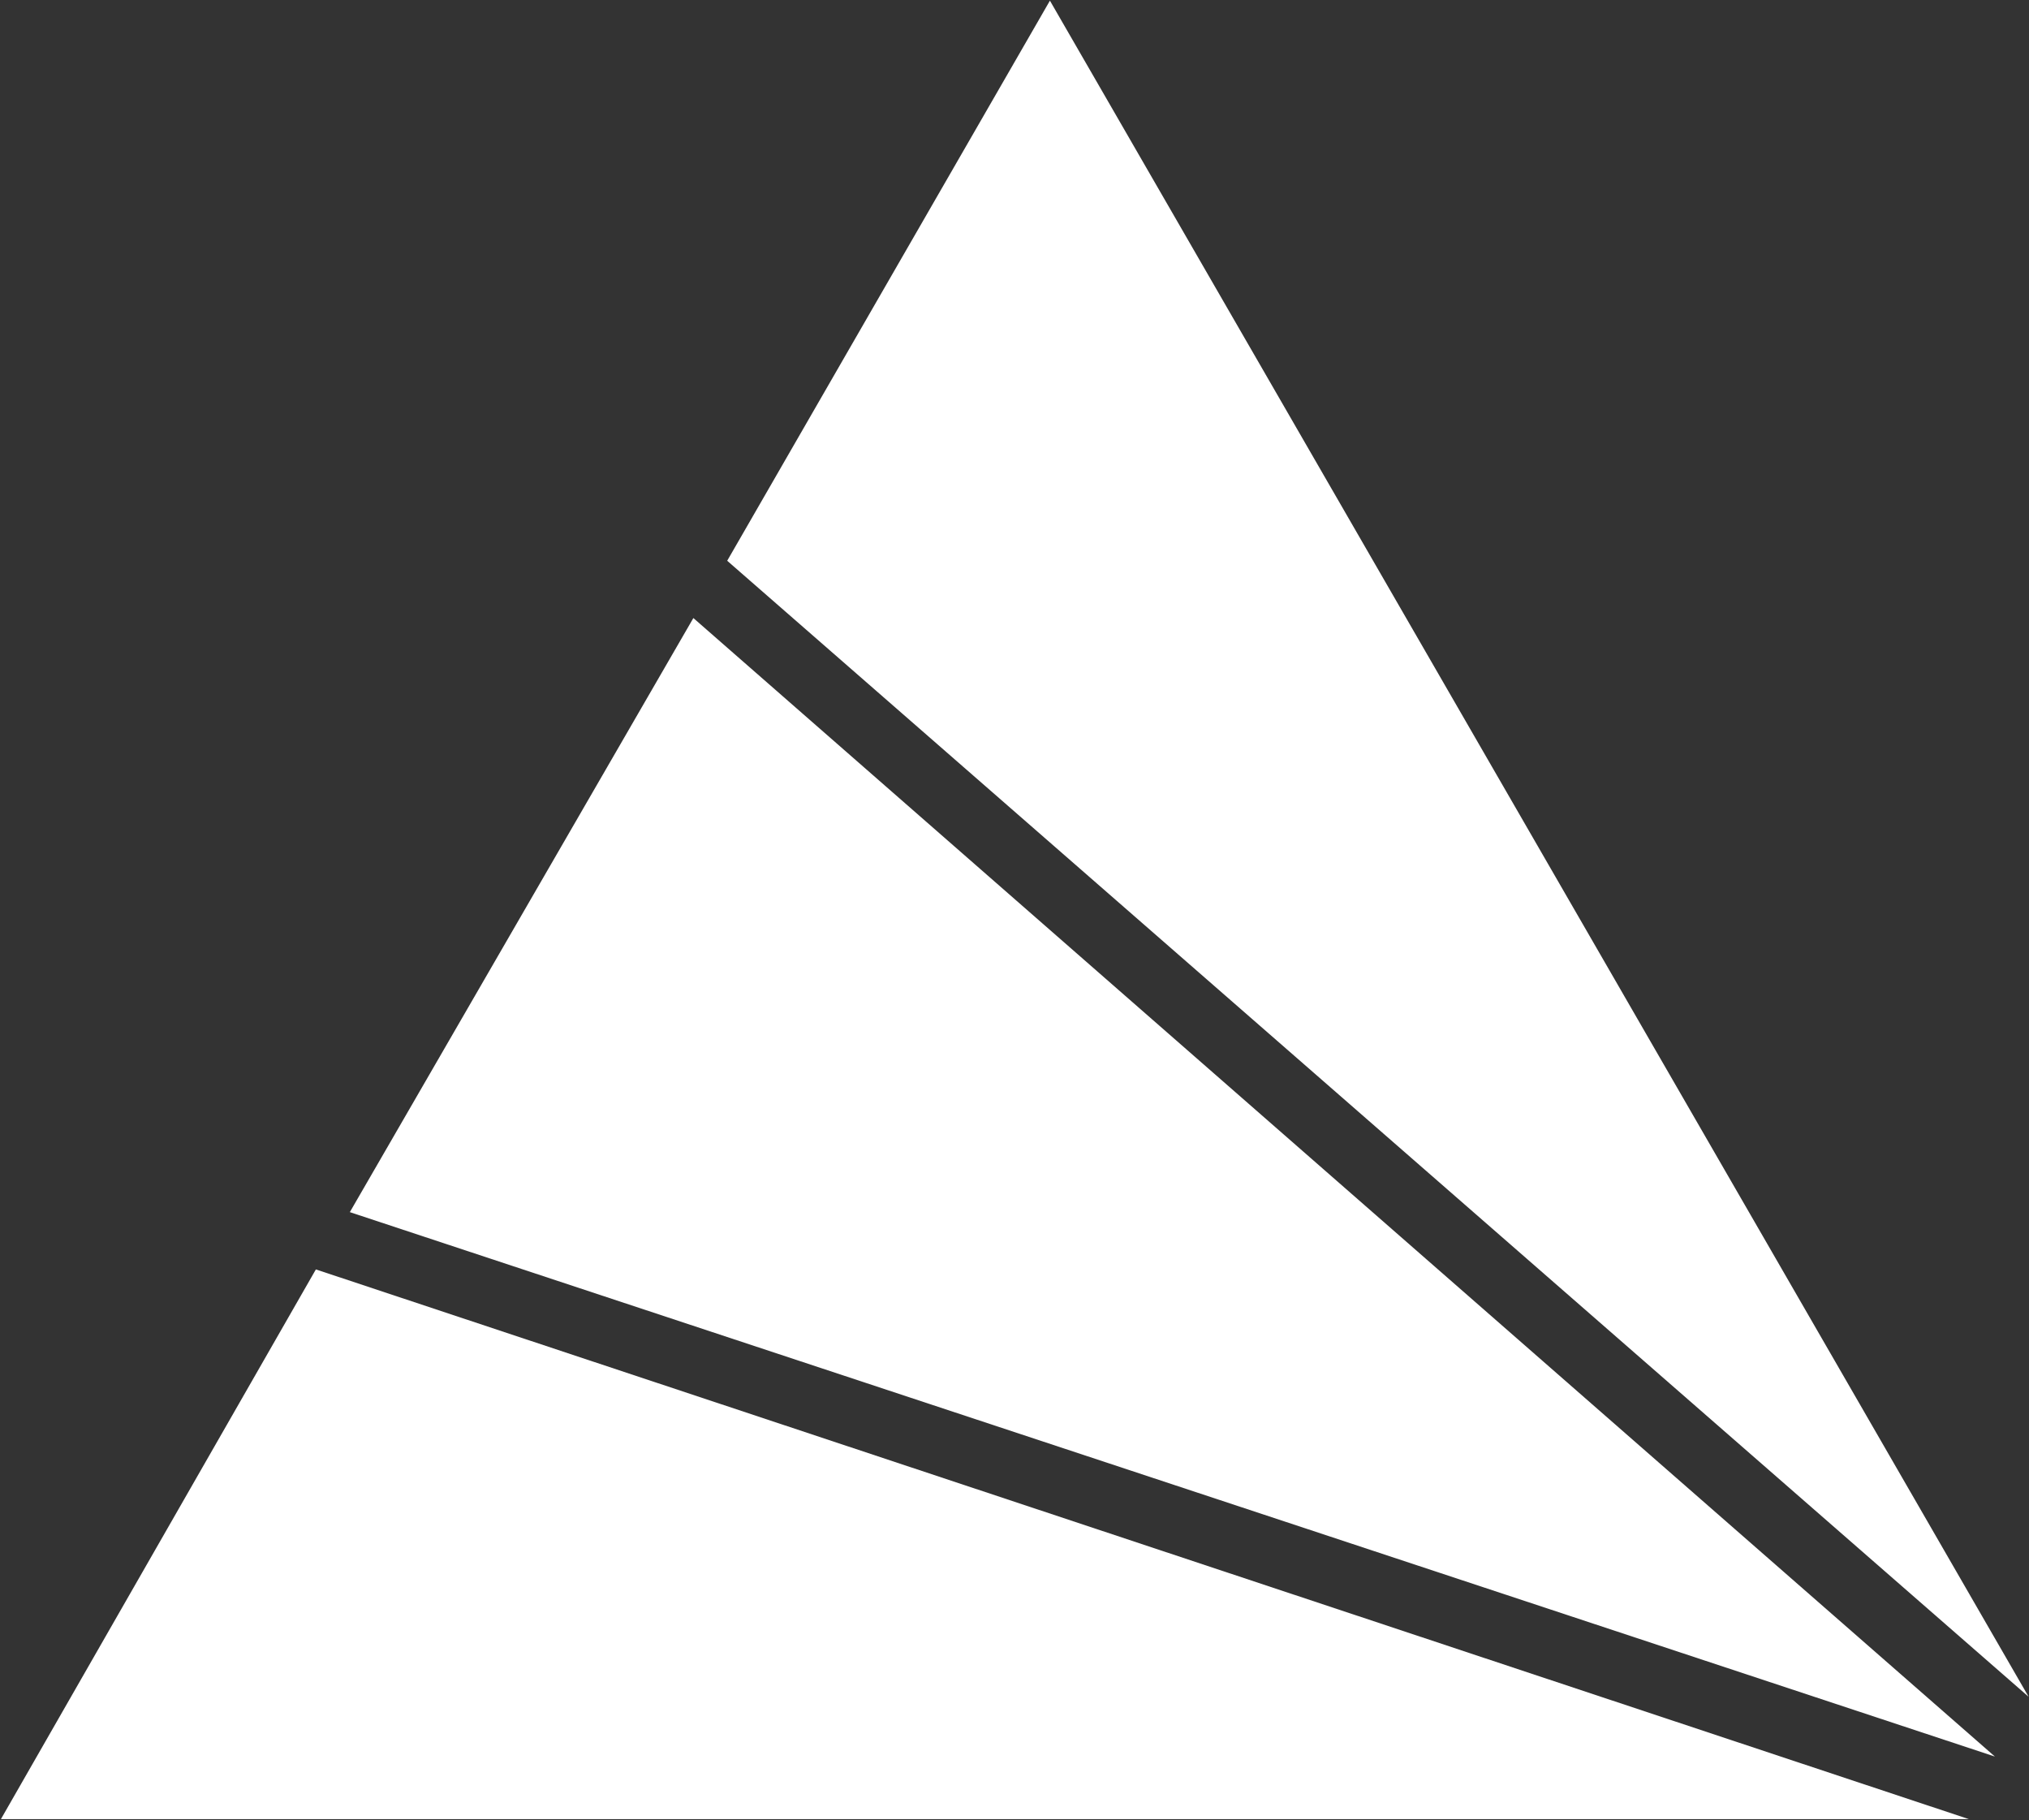<svg version="1.2" xmlns="http://www.w3.org/2000/svg" viewBox="0 0 1541 1382" width="1541" height="1382">
	<rect x="0" y="0" width="1541" height="1382" fill="#333333" stroke="none"/>
	<title>TriSalus-Logo_FINAL-svg</title>
	<defs>
		<linearGradient id="g1" x2="1" gradientUnits="userSpaceOnUse" gradientTransform="matrix(1476.942,1034.143,-1204.341,1720.015,81.86,441.975)">
			<stop offset="0" stop-color="#ffffff"/>
			<stop offset="1" stop-color="#ffffff"/>
		</linearGradient>
	</defs>
	<style>
		.s0 { fill: url(#g1) } 
	</style>
	<path id="Layer" class="s0" d="m526.6 469.3l-260.9 451.1 1249.4 413.4zm270.8-468.8l-245.1 425.3 988.4 862.6zm697.9 1380.8l-1255.4-417.4-239.2 417.4z"/>
</svg>